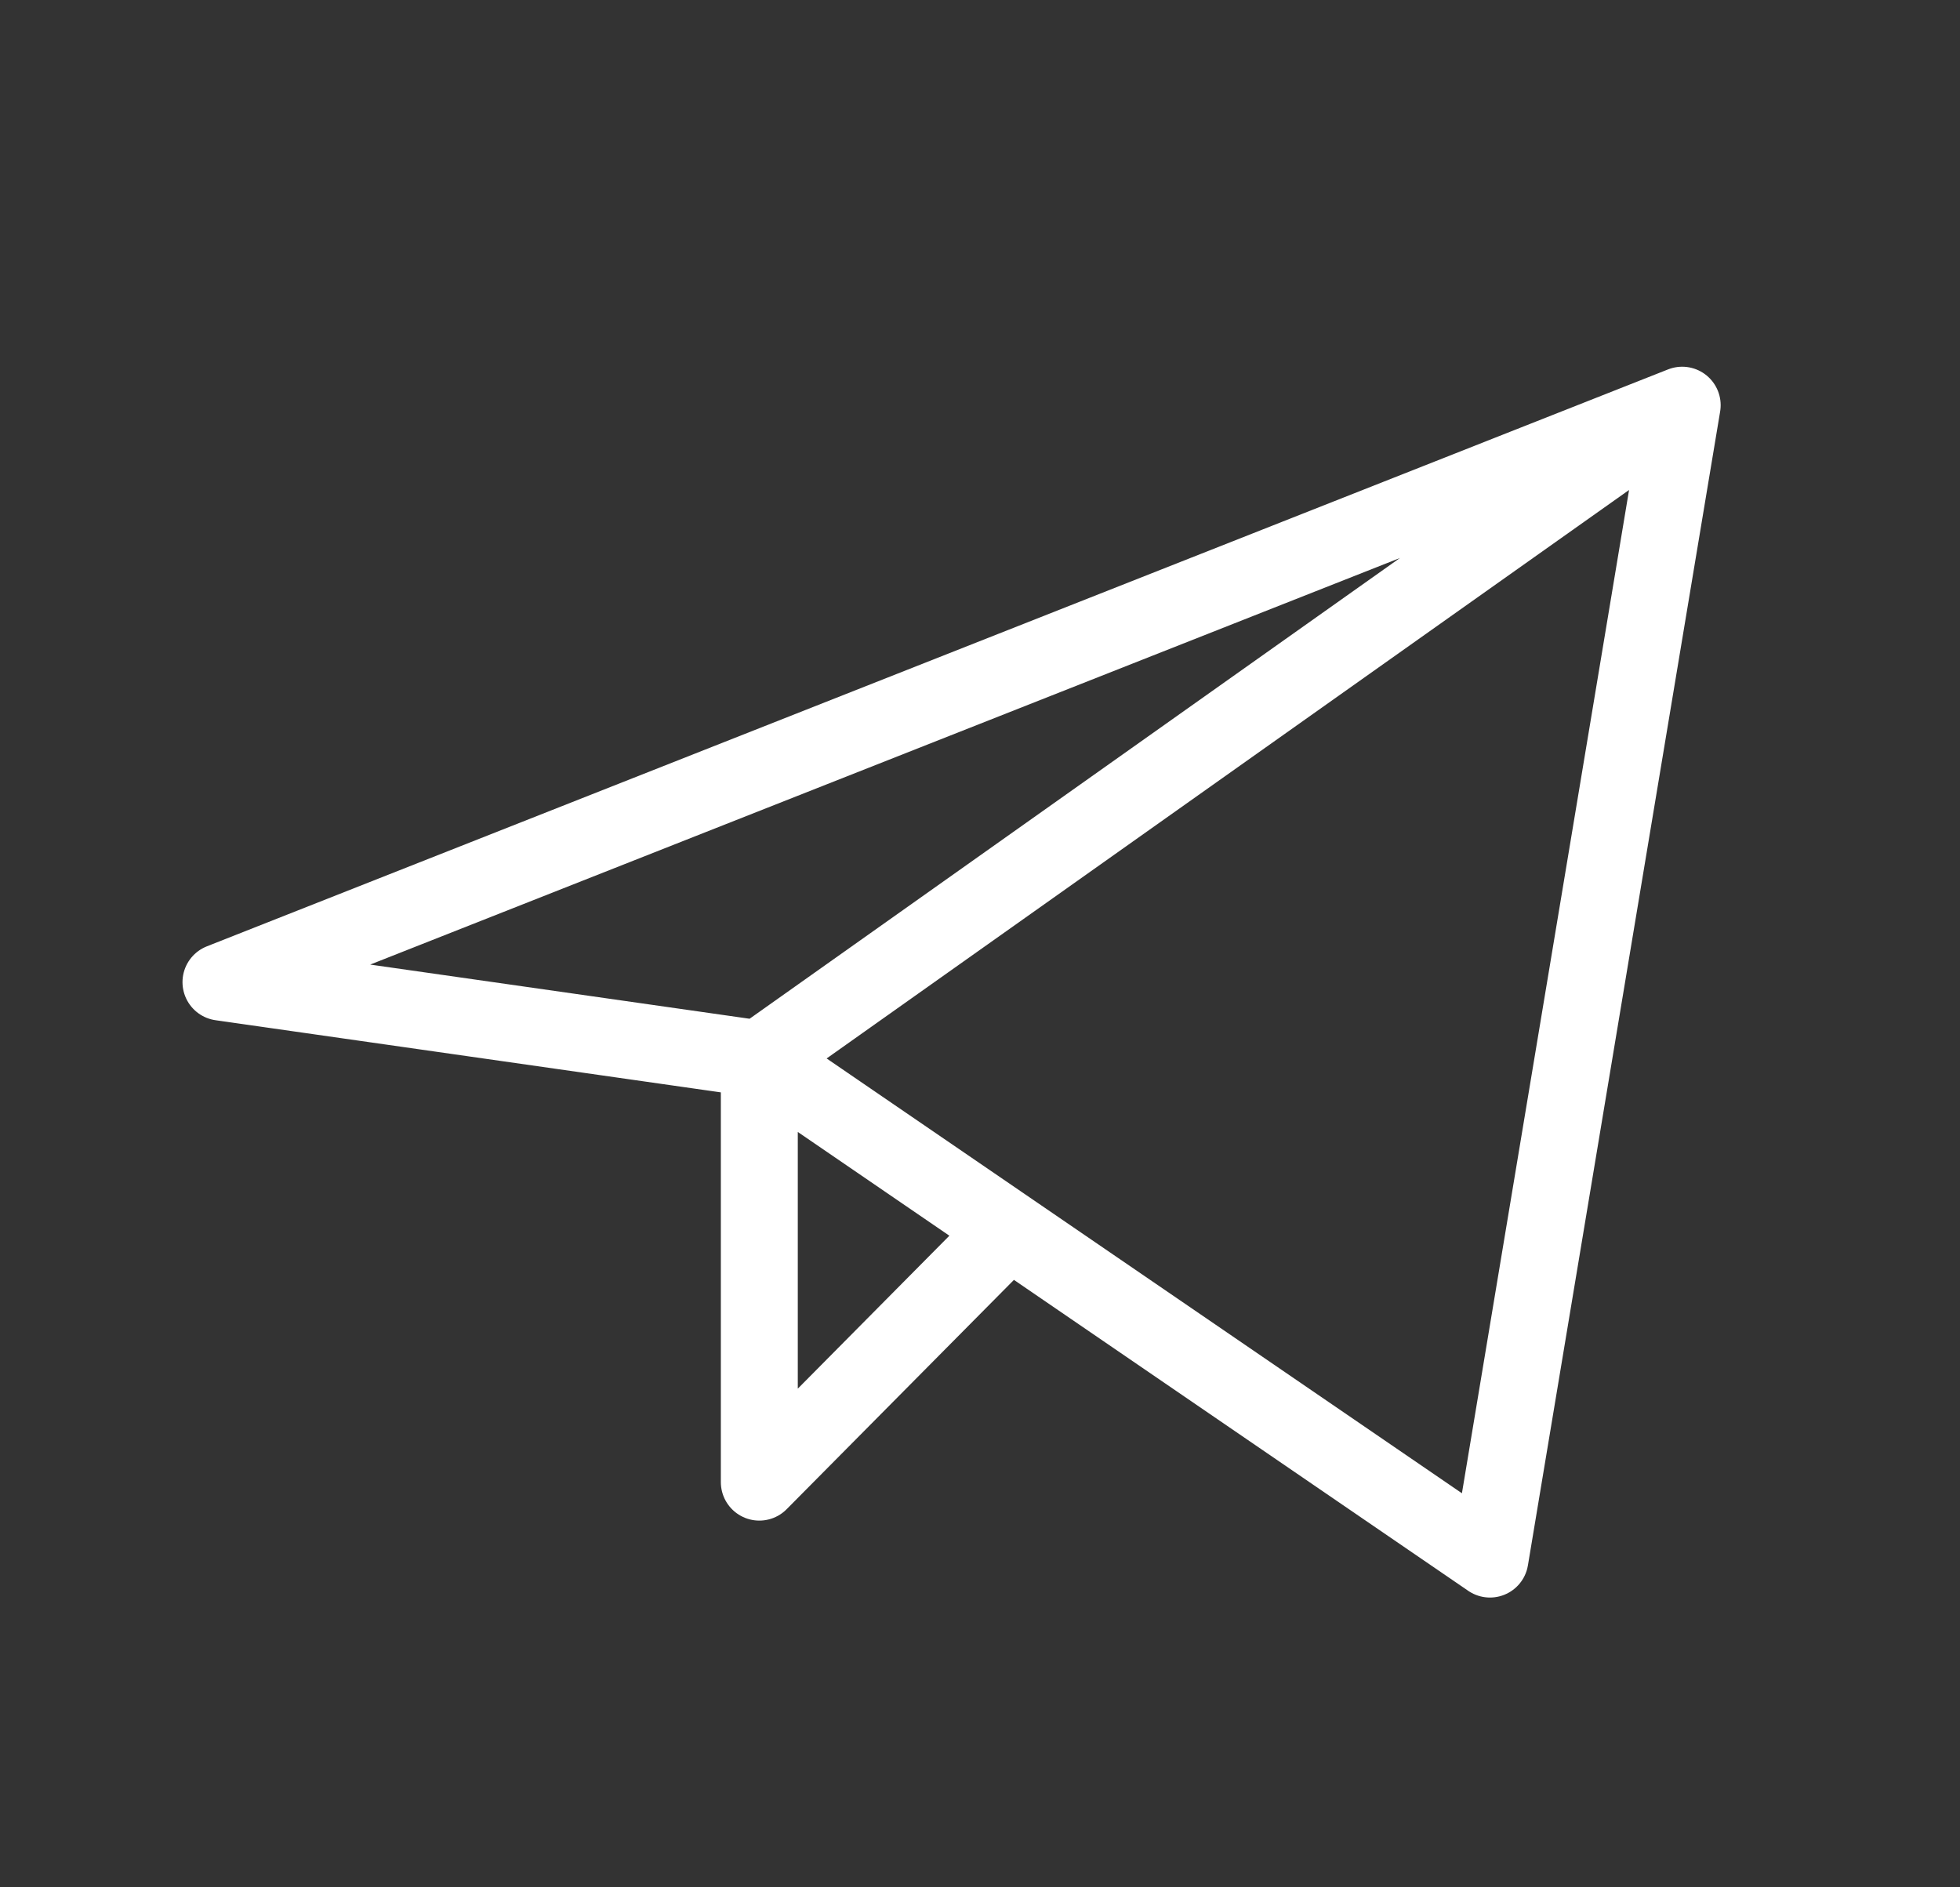 <svg xmlns="http://www.w3.org/2000/svg" fill="none" viewBox="0 0 27 26" height="26" width="27">
<rect x="0" y="0" width="27" height="26" fill="#333333" stroke="none"/>
<path stroke-linejoin="round" stroke-linecap="round" stroke-width="1.06" stroke="white" d="M23.173 5.582L3.044 13.53L10.46 14.589M23.173 5.582L20.525 21.478L10.46 14.589M23.173 5.582L10.46 14.589M10.46 14.589V20.418L13.902 16.945"></path>
</svg>
